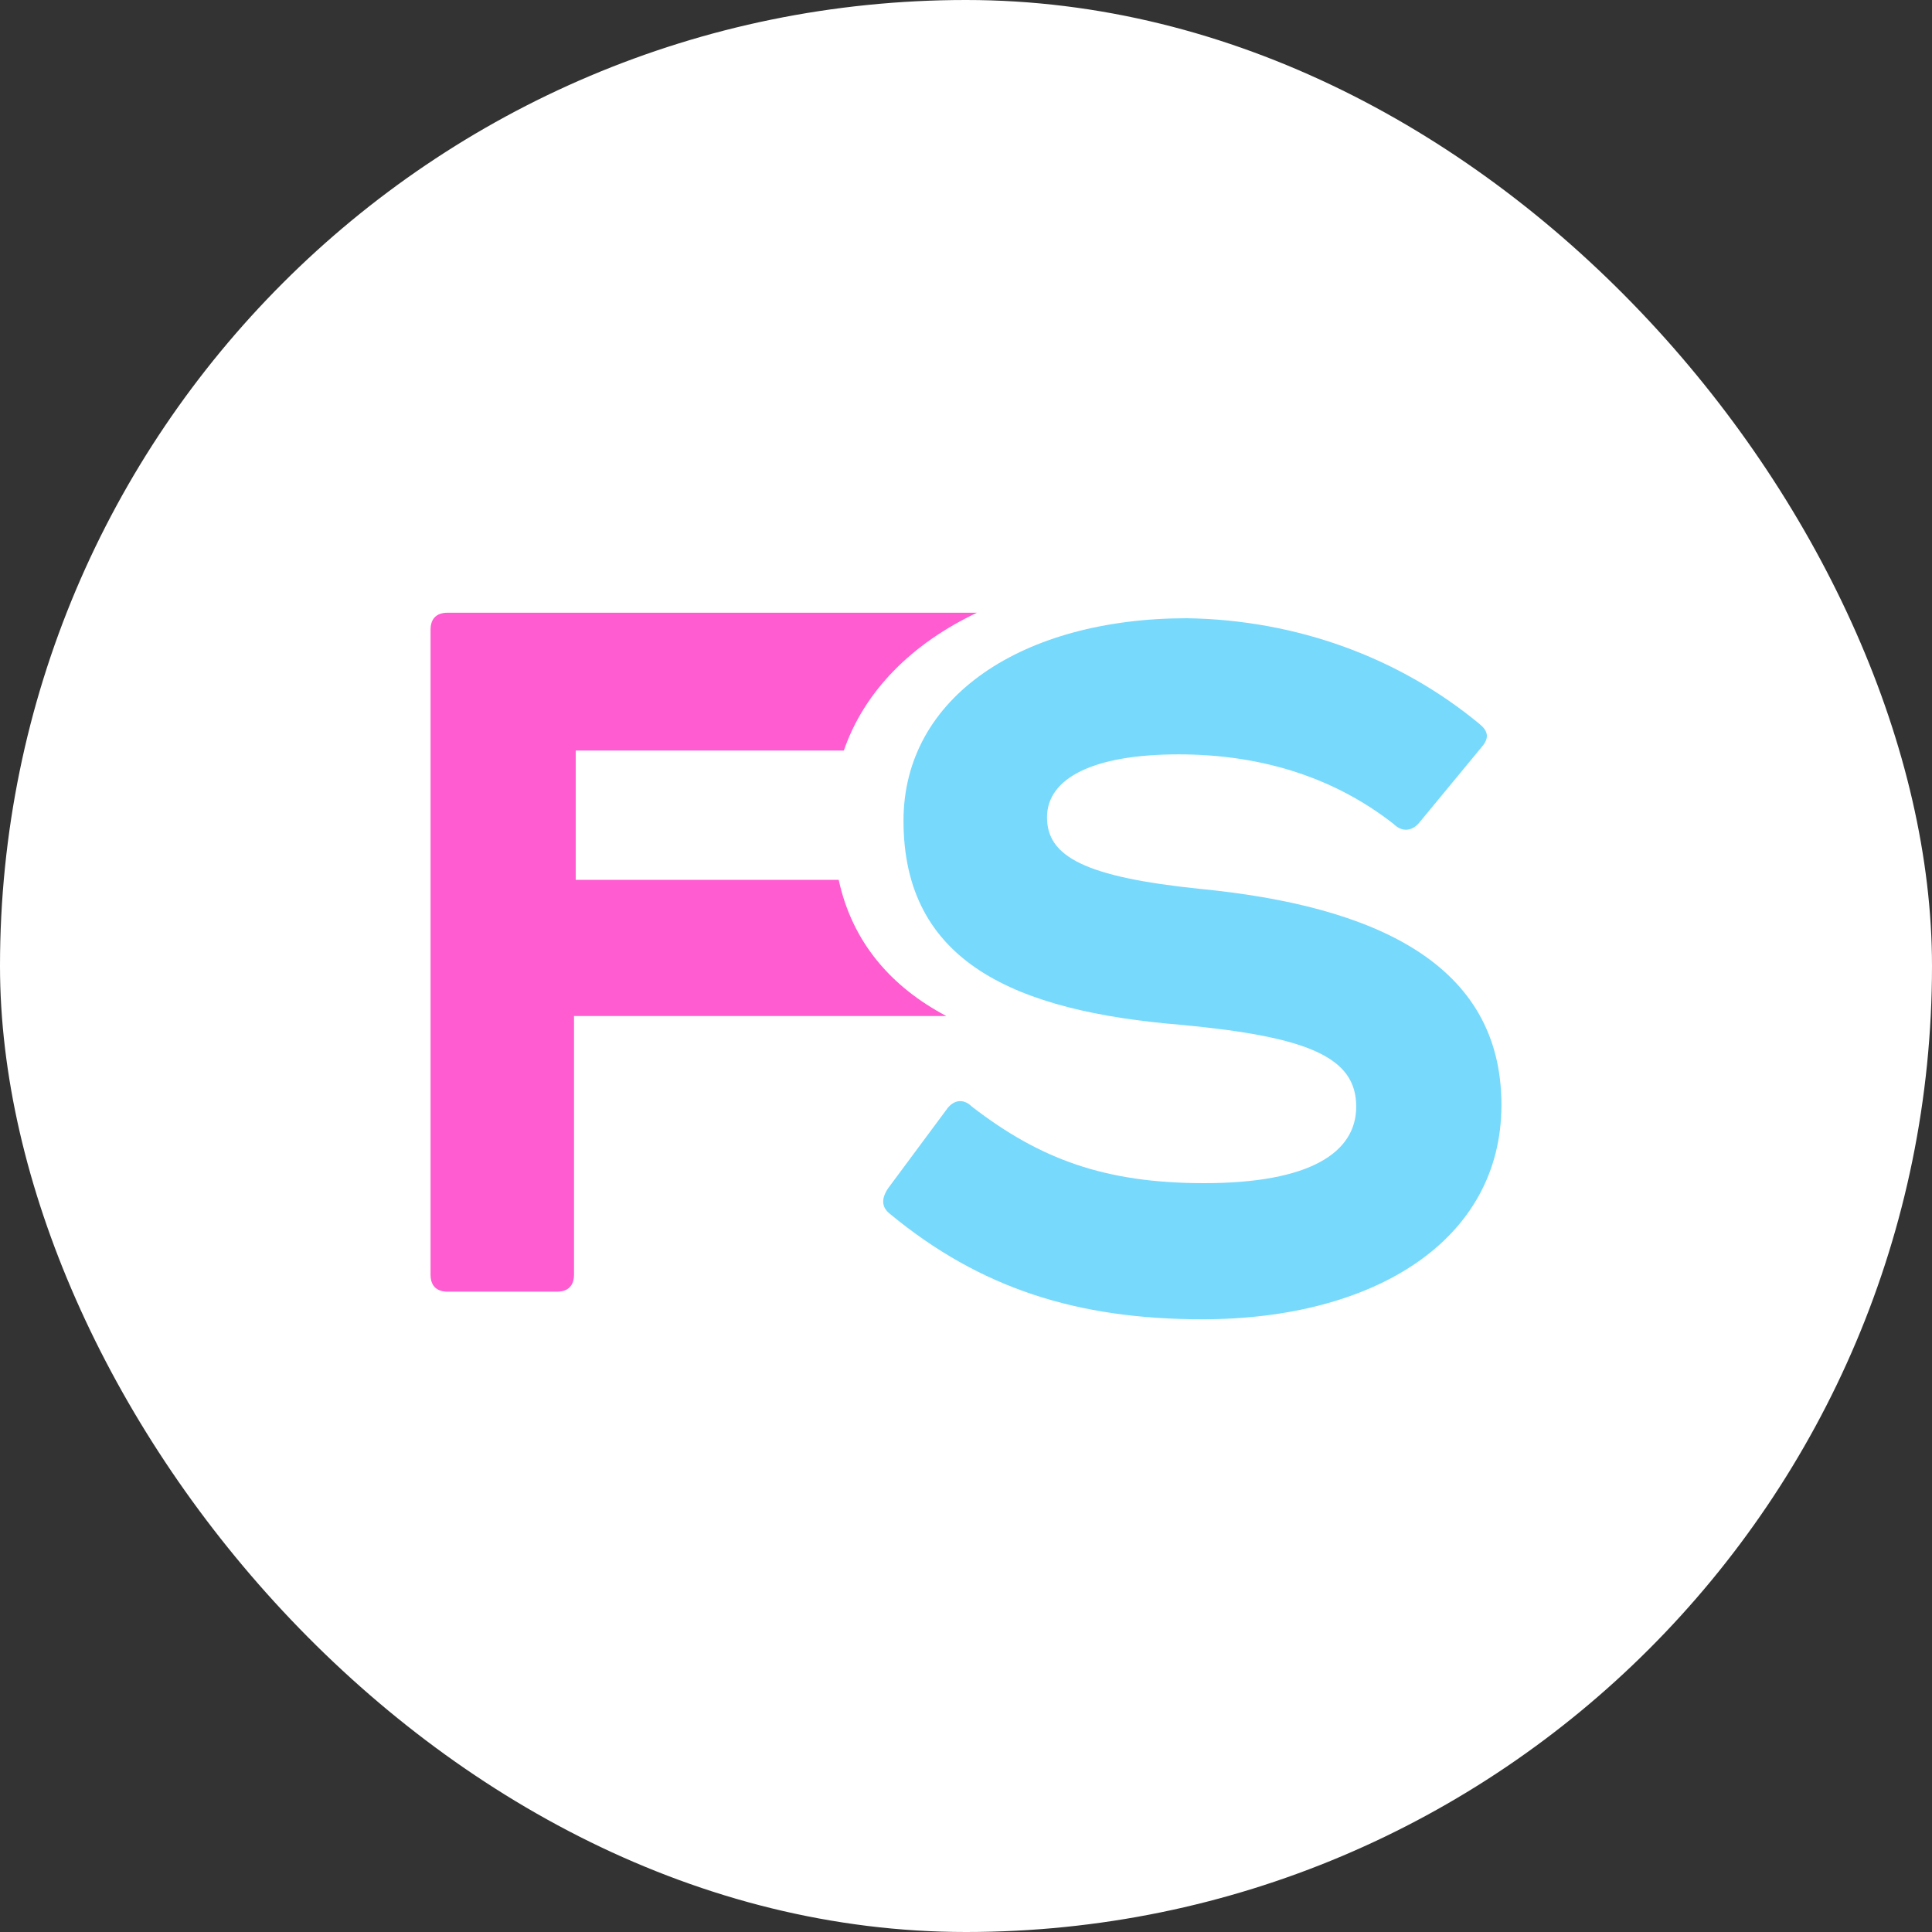<?xml version="1.0" encoding="UTF-8"?> <svg xmlns="http://www.w3.org/2000/svg" width="350" height="350" viewBox="0 0 350 350" fill="none"><rect x="0" y="0" width="350" height="350" fill="#333333" stroke="none"/><rect width="350" height="350" rx="175" fill="white"></rect><path d="M151.941 159.398H104.297V135.97H152.869C156.581 125.18 165.244 116.549 177 111H81.094C78.928 111 78 112.233 78 114.083V230.917C78 233.075 79.237 234 81.094 234H100.894C103.059 234 103.987 232.767 103.987 230.917V184.06H171.431C161.531 178.82 154.416 170.805 151.941 159.398Z" fill="#FF5CD1"></path><path d="M267.977 131.112C269.524 132.345 269.834 133.578 268.596 135.119L257.144 148.99C255.907 150.532 254.05 150.84 252.502 149.299C242.289 141.284 229.29 136.66 213.506 136.66C198.032 136.66 189.676 140.976 189.676 148.066C189.676 155.155 196.484 158.854 217.22 161.012C249.098 164.095 272 174.575 272 200.16C272 224.82 248.788 239 217.839 239C195.246 239 177.605 233.451 161.202 219.888C159.655 218.655 159.655 217.114 160.893 215.265L171.416 201.085C172.654 199.235 174.511 198.927 176.058 200.468C188.438 210.024 200.198 214.34 218.149 214.34C237.337 214.34 245.693 208.791 245.693 200.468C245.693 191.529 237.028 187.83 214.125 185.672C183.795 183.206 163.678 174.267 163.678 148.682C163.678 126.18 185.343 112 215.054 112C234.861 112.308 253.431 119.09 267.977 131.112Z" fill="#77D9FC"></path></svg> 